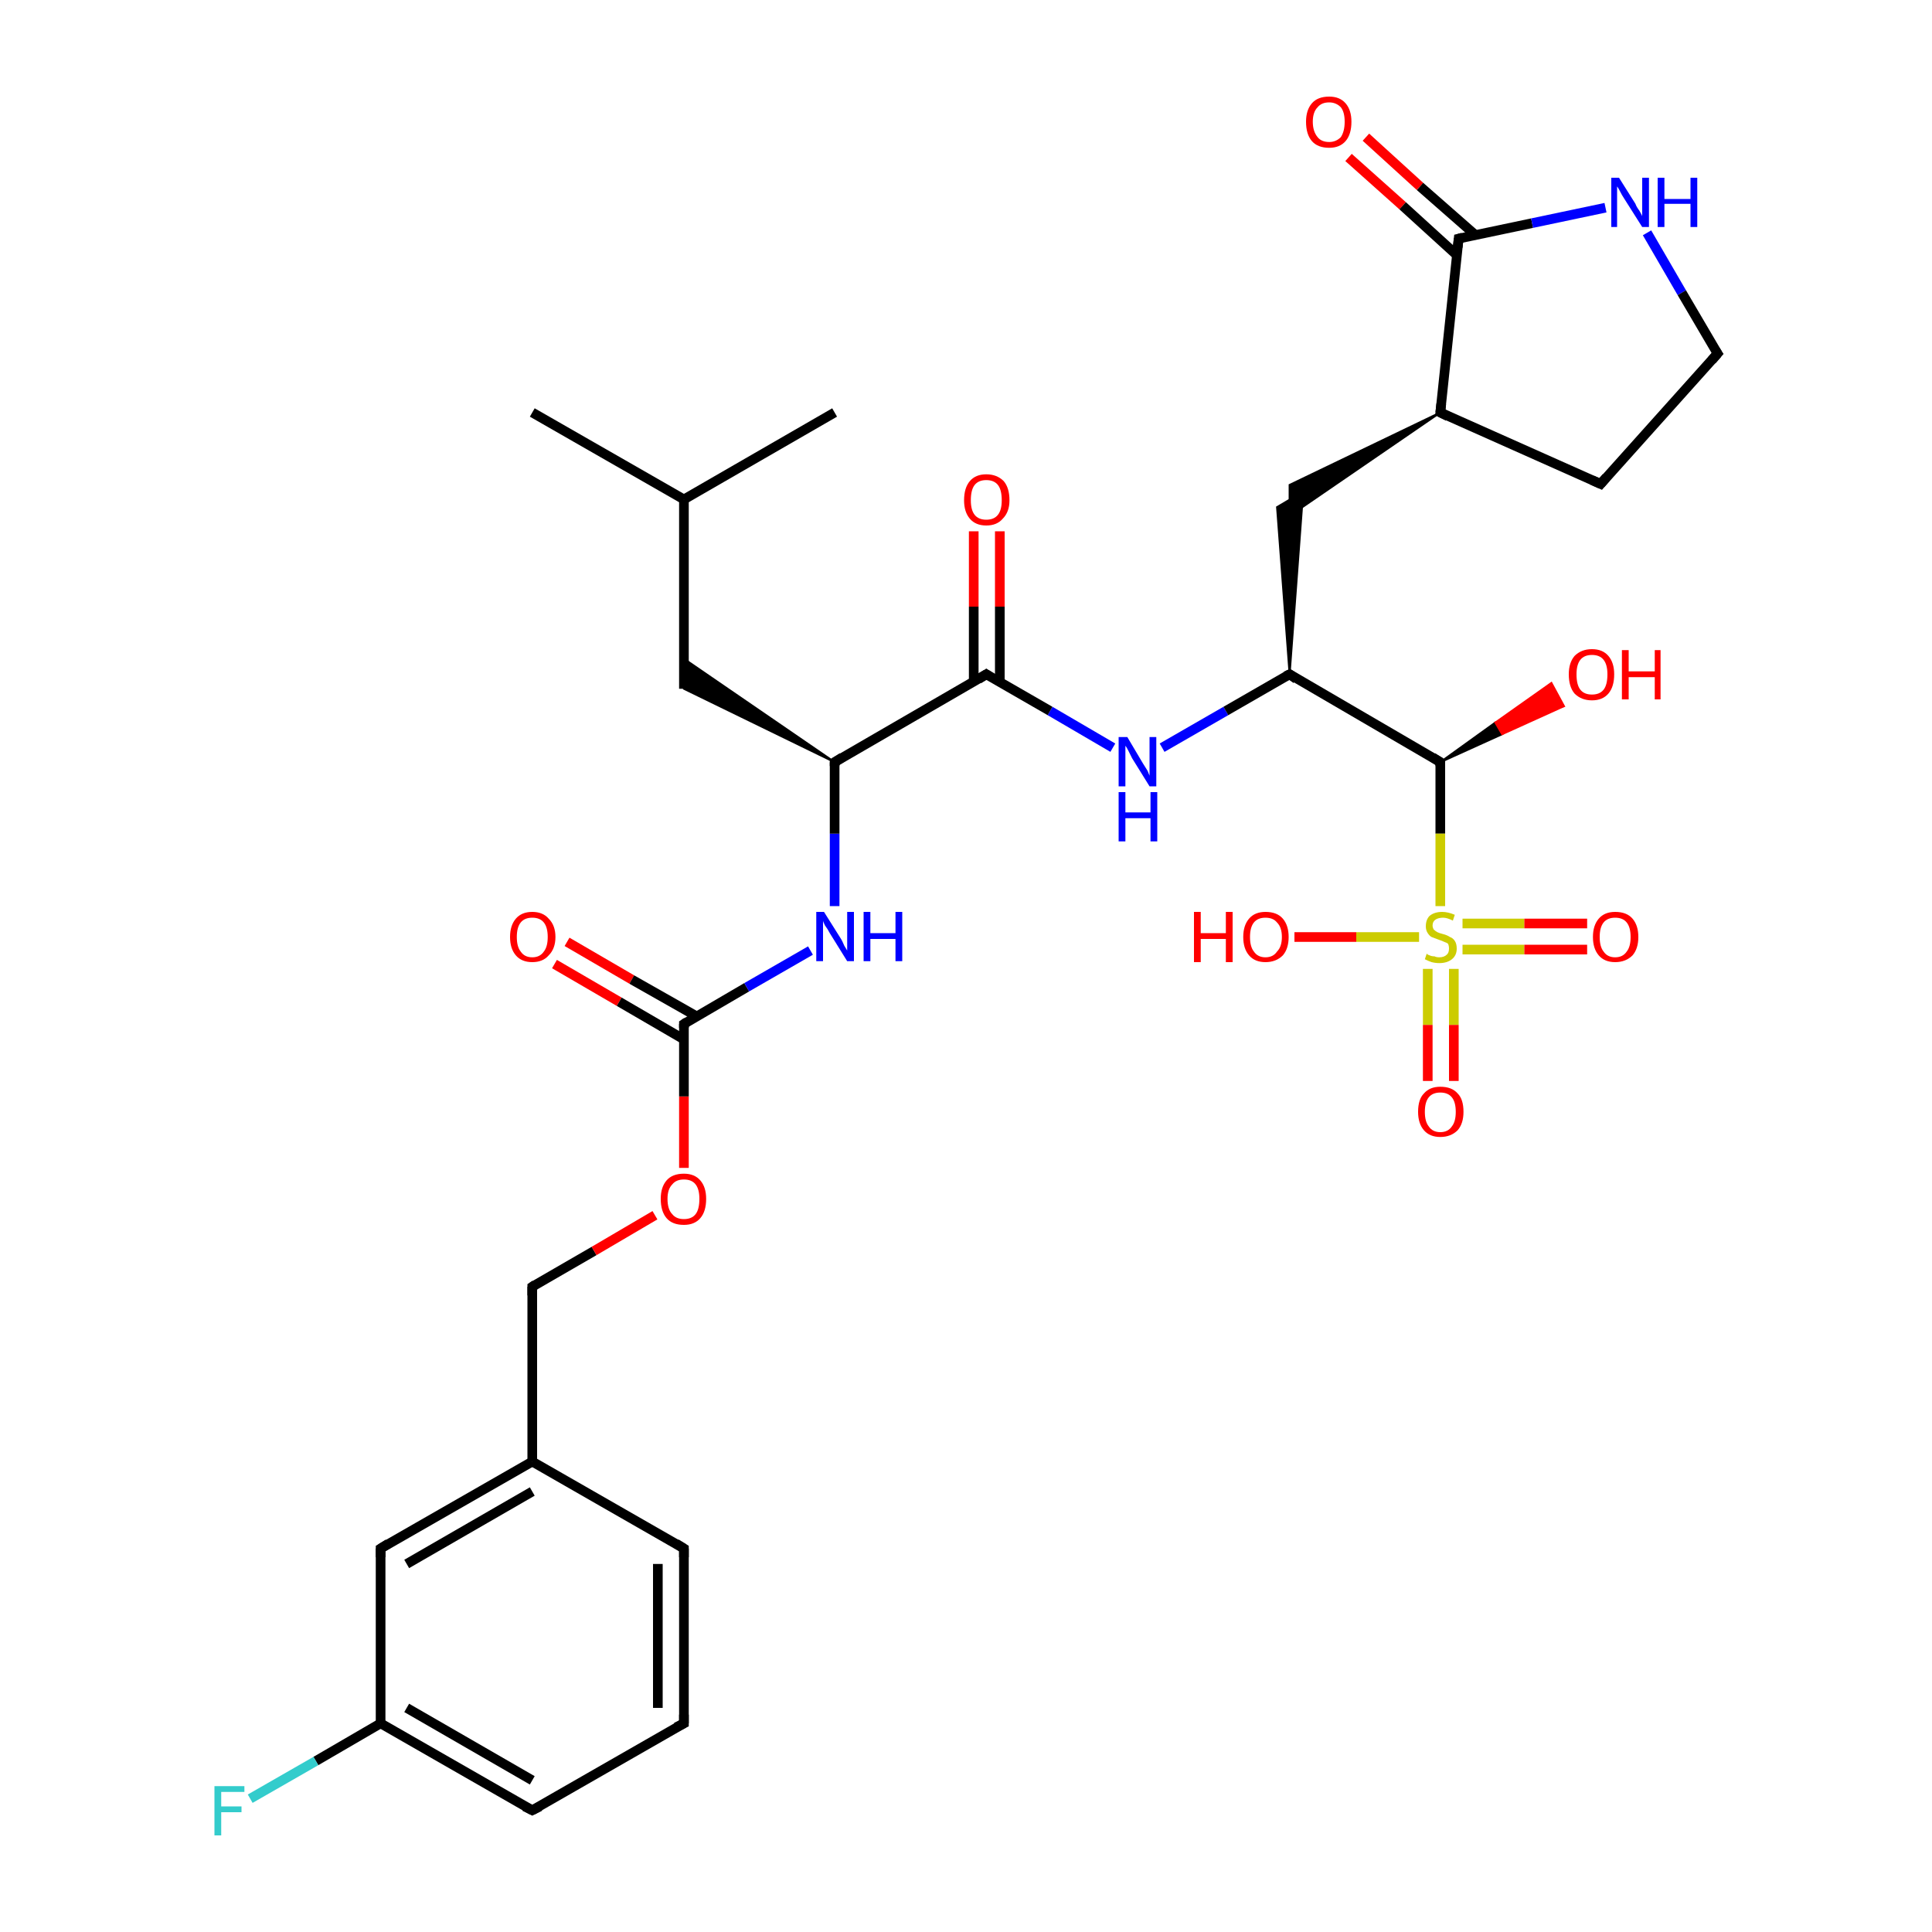 <?xml version='1.0' encoding='iso-8859-1'?>
<svg version='1.1' baseProfile='full'
              xmlns='http://www.w3.org/2000/svg'
                      xmlns:rdkit='http://www.rdkit.org/xml'
                      xmlns:xlink='http://www.w3.org/1999/xlink'
                  xml:space='preserve'
width='200px' height='200px' viewBox='0 0 200 200'>
<!-- END OF HEADER -->
<rect style='opacity:1.0;fill:#FFFFFF;stroke:none' width='200.0' height='200.0' x='0.0' y='0.0'> </rect>
<path class='bond-0 atom-3 atom-19' d='M 141.4,14.2 L 147.0,19.3' style='fill:none;fill-rule:evenodd;stroke:#FF0000;stroke-width:1.0px;stroke-linecap:butt;stroke-linejoin:miter;stroke-opacity:1' />
<path class='bond-0 atom-3 atom-19' d='M 147.0,19.3 L 152.7,24.3' style='fill:none;fill-rule:evenodd;stroke:#000000;stroke-width:1.0px;stroke-linecap:butt;stroke-linejoin:miter;stroke-opacity:1' />
<path class='bond-0 atom-3 atom-19' d='M 139.6,16.3 L 145.2,21.3' style='fill:none;fill-rule:evenodd;stroke:#FF0000;stroke-width:1.0px;stroke-linecap:butt;stroke-linejoin:miter;stroke-opacity:1' />
<path class='bond-0 atom-3 atom-19' d='M 145.2,21.3 L 150.8,26.4' style='fill:none;fill-rule:evenodd;stroke:#000000;stroke-width:1.0px;stroke-linecap:butt;stroke-linejoin:miter;stroke-opacity:1' />
<path class='bond-1 atom-6 atom-21' d='M 70.8,178.4 L 70.8,160.3' style='fill:none;fill-rule:evenodd;stroke:#000000;stroke-width:1.0px;stroke-linecap:butt;stroke-linejoin:miter;stroke-opacity:1' />
<path class='bond-1 atom-6 atom-21' d='M 68.1,176.8 L 68.1,161.9' style='fill:none;fill-rule:evenodd;stroke:#000000;stroke-width:1.0px;stroke-linecap:butt;stroke-linejoin:miter;stroke-opacity:1' />
<path class='bond-2 atom-6 atom-7' d='M 70.8,178.4 L 55.1,187.4' style='fill:none;fill-rule:evenodd;stroke:#000000;stroke-width:1.0px;stroke-linecap:butt;stroke-linejoin:miter;stroke-opacity:1' />
<path class='bond-3 atom-21 atom-5' d='M 70.8,160.3 L 55.1,151.3' style='fill:none;fill-rule:evenodd;stroke:#000000;stroke-width:1.0px;stroke-linecap:butt;stroke-linejoin:miter;stroke-opacity:1' />
<path class='bond-4 atom-7 atom-8' d='M 55.1,187.4 L 39.4,178.4' style='fill:none;fill-rule:evenodd;stroke:#000000;stroke-width:1.0px;stroke-linecap:butt;stroke-linejoin:miter;stroke-opacity:1' />
<path class='bond-4 atom-7 atom-8' d='M 55.1,184.3 L 42.1,176.8' style='fill:none;fill-rule:evenodd;stroke:#000000;stroke-width:1.0px;stroke-linecap:butt;stroke-linejoin:miter;stroke-opacity:1' />
<path class='bond-5 atom-5 atom-4' d='M 55.1,151.3 L 55.1,133.2' style='fill:none;fill-rule:evenodd;stroke:#000000;stroke-width:1.0px;stroke-linecap:butt;stroke-linejoin:miter;stroke-opacity:1' />
<path class='bond-6 atom-5 atom-9' d='M 55.1,151.3 L 39.4,160.3' style='fill:none;fill-rule:evenodd;stroke:#000000;stroke-width:1.0px;stroke-linecap:butt;stroke-linejoin:miter;stroke-opacity:1' />
<path class='bond-6 atom-5 atom-9' d='M 55.1,154.4 L 42.1,161.9' style='fill:none;fill-rule:evenodd;stroke:#000000;stroke-width:1.0px;stroke-linecap:butt;stroke-linejoin:miter;stroke-opacity:1' />
<path class='bond-7 atom-4 atom-29' d='M 55.1,133.2 L 61.5,129.5' style='fill:none;fill-rule:evenodd;stroke:#000000;stroke-width:1.0px;stroke-linecap:butt;stroke-linejoin:miter;stroke-opacity:1' />
<path class='bond-7 atom-4 atom-29' d='M 61.5,129.5 L 67.8,125.8' style='fill:none;fill-rule:evenodd;stroke:#FF0000;stroke-width:1.0px;stroke-linecap:butt;stroke-linejoin:miter;stroke-opacity:1' />
<path class='bond-8 atom-19 atom-25' d='M 151.0,24.7 L 158.6,23.1' style='fill:none;fill-rule:evenodd;stroke:#000000;stroke-width:1.0px;stroke-linecap:butt;stroke-linejoin:miter;stroke-opacity:1' />
<path class='bond-8 atom-19 atom-25' d='M 158.6,23.1 L 166.2,21.5' style='fill:none;fill-rule:evenodd;stroke:#0000FF;stroke-width:1.0px;stroke-linecap:butt;stroke-linejoin:miter;stroke-opacity:1' />
<path class='bond-9 atom-19 atom-18' d='M 151.0,24.7 L 149.1,42.7' style='fill:none;fill-rule:evenodd;stroke:#000000;stroke-width:1.0px;stroke-linecap:butt;stroke-linejoin:miter;stroke-opacity:1' />
<path class='bond-10 atom-25 atom-1' d='M 170.5,24.1 L 174.1,30.3' style='fill:none;fill-rule:evenodd;stroke:#0000FF;stroke-width:1.0px;stroke-linecap:butt;stroke-linejoin:miter;stroke-opacity:1' />
<path class='bond-10 atom-25 atom-1' d='M 174.1,30.3 L 177.8,36.6' style='fill:none;fill-rule:evenodd;stroke:#000000;stroke-width:1.0px;stroke-linecap:butt;stroke-linejoin:miter;stroke-opacity:1' />
<path class='bond-11 atom-8 atom-9' d='M 39.4,178.4 L 39.4,160.3' style='fill:none;fill-rule:evenodd;stroke:#000000;stroke-width:1.0px;stroke-linecap:butt;stroke-linejoin:miter;stroke-opacity:1' />
<path class='bond-12 atom-8 atom-22' d='M 39.4,178.4 L 32.7,182.3' style='fill:none;fill-rule:evenodd;stroke:#000000;stroke-width:1.0px;stroke-linecap:butt;stroke-linejoin:miter;stroke-opacity:1' />
<path class='bond-12 atom-8 atom-22' d='M 32.7,182.3 L 25.9,186.2' style='fill:none;fill-rule:evenodd;stroke:#33CCCC;stroke-width:1.0px;stroke-linecap:butt;stroke-linejoin:miter;stroke-opacity:1' />
<path class='bond-13 atom-26 atom-10' d='M 58.7,97.5 L 65.4,101.4' style='fill:none;fill-rule:evenodd;stroke:#FF0000;stroke-width:1.0px;stroke-linecap:butt;stroke-linejoin:miter;stroke-opacity:1' />
<path class='bond-13 atom-26 atom-10' d='M 65.4,101.4 L 72.1,105.2' style='fill:none;fill-rule:evenodd;stroke:#000000;stroke-width:1.0px;stroke-linecap:butt;stroke-linejoin:miter;stroke-opacity:1' />
<path class='bond-13 atom-26 atom-10' d='M 57.4,99.8 L 64.1,103.7' style='fill:none;fill-rule:evenodd;stroke:#FF0000;stroke-width:1.0px;stroke-linecap:butt;stroke-linejoin:miter;stroke-opacity:1' />
<path class='bond-13 atom-26 atom-10' d='M 64.1,103.7 L 70.8,107.6' style='fill:none;fill-rule:evenodd;stroke:#000000;stroke-width:1.0px;stroke-linecap:butt;stroke-linejoin:miter;stroke-opacity:1' />
<path class='bond-14 atom-29 atom-10' d='M 70.8,120.9 L 70.8,113.5' style='fill:none;fill-rule:evenodd;stroke:#FF0000;stroke-width:1.0px;stroke-linecap:butt;stroke-linejoin:miter;stroke-opacity:1' />
<path class='bond-14 atom-29 atom-10' d='M 70.8,113.5 L 70.8,106.0' style='fill:none;fill-rule:evenodd;stroke:#000000;stroke-width:1.0px;stroke-linecap:butt;stroke-linejoin:miter;stroke-opacity:1' />
<path class='bond-15 atom-18 atom-17' d='M 149.1,42.7 L 133.5,53.4 L 133.5,50.2 Z' style='fill:#000000;fill-rule:evenodd;fill-opacity:1;stroke:#000000;stroke-width:0.2px;stroke-linecap:butt;stroke-linejoin:miter;stroke-opacity:1;' />
<path class='bond-16 atom-18 atom-2' d='M 149.1,42.7 L 165.7,50.1' style='fill:none;fill-rule:evenodd;stroke:#000000;stroke-width:1.0px;stroke-linecap:butt;stroke-linejoin:miter;stroke-opacity:1' />
<path class='bond-17 atom-10 atom-23' d='M 70.8,106.0 L 77.3,102.2' style='fill:none;fill-rule:evenodd;stroke:#000000;stroke-width:1.0px;stroke-linecap:butt;stroke-linejoin:miter;stroke-opacity:1' />
<path class='bond-17 atom-10 atom-23' d='M 77.3,102.2 L 83.9,98.4' style='fill:none;fill-rule:evenodd;stroke:#0000FF;stroke-width:1.0px;stroke-linecap:butt;stroke-linejoin:miter;stroke-opacity:1' />
<path class='bond-18 atom-1 atom-2' d='M 177.8,36.6 L 165.7,50.1' style='fill:none;fill-rule:evenodd;stroke:#000000;stroke-width:1.0px;stroke-linecap:butt;stroke-linejoin:miter;stroke-opacity:1' />
<path class='bond-19 atom-15 atom-13' d='M 55.1,42.7 L 70.8,51.7' style='fill:none;fill-rule:evenodd;stroke:#000000;stroke-width:1.0px;stroke-linecap:butt;stroke-linejoin:miter;stroke-opacity:1' />
<path class='bond-20 atom-23 atom-11' d='M 86.4,93.8 L 86.4,86.3' style='fill:none;fill-rule:evenodd;stroke:#0000FF;stroke-width:1.0px;stroke-linecap:butt;stroke-linejoin:miter;stroke-opacity:1' />
<path class='bond-20 atom-23 atom-11' d='M 86.4,86.3 L 86.4,78.9' style='fill:none;fill-rule:evenodd;stroke:#000000;stroke-width:1.0px;stroke-linecap:butt;stroke-linejoin:miter;stroke-opacity:1' />
<path class='bond-21 atom-0 atom-17' d='M 133.5,69.8 L 132.2,52.5 L 134.9,50.9 Z' style='fill:#000000;fill-rule:evenodd;fill-opacity:1;stroke:#000000;stroke-width:0.2px;stroke-linecap:butt;stroke-linejoin:miter;stroke-opacity:1;' />
<path class='bond-22 atom-11 atom-16' d='M 86.4,78.9 L 102.1,69.8' style='fill:none;fill-rule:evenodd;stroke:#000000;stroke-width:1.0px;stroke-linecap:butt;stroke-linejoin:miter;stroke-opacity:1' />
<path class='bond-23 atom-11 atom-12' d='M 86.4,78.9 L 70.8,71.3 L 70.8,68.2 Z' style='fill:#000000;fill-rule:evenodd;fill-opacity:1;stroke:#000000;stroke-width:0.2px;stroke-linecap:butt;stroke-linejoin:miter;stroke-opacity:1;' />
<path class='bond-24 atom-24 atom-16' d='M 115.2,77.4 L 108.7,73.6' style='fill:none;fill-rule:evenodd;stroke:#0000FF;stroke-width:1.0px;stroke-linecap:butt;stroke-linejoin:miter;stroke-opacity:1' />
<path class='bond-24 atom-24 atom-16' d='M 108.7,73.6 L 102.1,69.8' style='fill:none;fill-rule:evenodd;stroke:#000000;stroke-width:1.0px;stroke-linecap:butt;stroke-linejoin:miter;stroke-opacity:1' />
<path class='bond-25 atom-24 atom-0' d='M 120.3,77.4 L 126.9,73.6' style='fill:none;fill-rule:evenodd;stroke:#0000FF;stroke-width:1.0px;stroke-linecap:butt;stroke-linejoin:miter;stroke-opacity:1' />
<path class='bond-25 atom-24 atom-0' d='M 126.9,73.6 L 133.5,69.8' style='fill:none;fill-rule:evenodd;stroke:#000000;stroke-width:1.0px;stroke-linecap:butt;stroke-linejoin:miter;stroke-opacity:1' />
<path class='bond-26 atom-16 atom-28' d='M 103.5,70.6 L 103.5,62.8' style='fill:none;fill-rule:evenodd;stroke:#000000;stroke-width:1.0px;stroke-linecap:butt;stroke-linejoin:miter;stroke-opacity:1' />
<path class='bond-26 atom-16 atom-28' d='M 103.5,62.8 L 103.5,55.0' style='fill:none;fill-rule:evenodd;stroke:#FF0000;stroke-width:1.0px;stroke-linecap:butt;stroke-linejoin:miter;stroke-opacity:1' />
<path class='bond-26 atom-16 atom-28' d='M 100.8,70.6 L 100.8,62.8' style='fill:none;fill-rule:evenodd;stroke:#000000;stroke-width:1.0px;stroke-linecap:butt;stroke-linejoin:miter;stroke-opacity:1' />
<path class='bond-26 atom-16 atom-28' d='M 100.8,62.8 L 100.8,55.0' style='fill:none;fill-rule:evenodd;stroke:#FF0000;stroke-width:1.0px;stroke-linecap:butt;stroke-linejoin:miter;stroke-opacity:1' />
<path class='bond-27 atom-13 atom-12' d='M 70.8,51.7 L 70.8,71.3' style='fill:none;fill-rule:evenodd;stroke:#000000;stroke-width:1.0px;stroke-linecap:butt;stroke-linejoin:miter;stroke-opacity:1' />
<path class='bond-28 atom-13 atom-14' d='M 70.8,51.7 L 86.4,42.7' style='fill:none;fill-rule:evenodd;stroke:#000000;stroke-width:1.0px;stroke-linecap:butt;stroke-linejoin:miter;stroke-opacity:1' />
<path class='bond-29 atom-0 atom-20' d='M 133.5,69.8 L 149.1,78.9' style='fill:none;fill-rule:evenodd;stroke:#000000;stroke-width:1.0px;stroke-linecap:butt;stroke-linejoin:miter;stroke-opacity:1' />
<path class='bond-30 atom-20 atom-27' d='M 149.1,78.9 L 154.8,74.8 L 155.5,76.0 Z' style='fill:#000000;fill-rule:evenodd;fill-opacity:1;stroke:#000000;stroke-width:0.2px;stroke-linecap:butt;stroke-linejoin:miter;stroke-opacity:1;' />
<path class='bond-30 atom-20 atom-27' d='M 154.8,74.8 L 161.9,73.1 L 160.6,70.7 Z' style='fill:#FF0000;fill-rule:evenodd;fill-opacity:1;stroke:#FF0000;stroke-width:0.2px;stroke-linecap:butt;stroke-linejoin:miter;stroke-opacity:1;' />
<path class='bond-30 atom-20 atom-27' d='M 154.8,74.8 L 155.5,76.0 L 161.9,73.1 Z' style='fill:#FF0000;fill-rule:evenodd;fill-opacity:1;stroke:#FF0000;stroke-width:0.2px;stroke-linecap:butt;stroke-linejoin:miter;stroke-opacity:1;' />
<path class='bond-31 atom-20 atom-30' d='M 149.1,78.9 L 149.1,86.3' style='fill:none;fill-rule:evenodd;stroke:#000000;stroke-width:1.0px;stroke-linecap:butt;stroke-linejoin:miter;stroke-opacity:1' />
<path class='bond-31 atom-20 atom-30' d='M 149.1,86.3 L 149.1,93.8' style='fill:none;fill-rule:evenodd;stroke:#CCCC00;stroke-width:1.0px;stroke-linecap:butt;stroke-linejoin:miter;stroke-opacity:1' />
<path class='bond-32 atom-30 atom-31' d='M 147.8,100.3 L 147.8,106.1' style='fill:none;fill-rule:evenodd;stroke:#CCCC00;stroke-width:1.0px;stroke-linecap:butt;stroke-linejoin:miter;stroke-opacity:1' />
<path class='bond-32 atom-30 atom-31' d='M 147.8,106.1 L 147.8,111.9' style='fill:none;fill-rule:evenodd;stroke:#FF0000;stroke-width:1.0px;stroke-linecap:butt;stroke-linejoin:miter;stroke-opacity:1' />
<path class='bond-32 atom-30 atom-31' d='M 150.5,100.3 L 150.5,106.1' style='fill:none;fill-rule:evenodd;stroke:#CCCC00;stroke-width:1.0px;stroke-linecap:butt;stroke-linejoin:miter;stroke-opacity:1' />
<path class='bond-32 atom-30 atom-31' d='M 150.5,106.1 L 150.5,111.9' style='fill:none;fill-rule:evenodd;stroke:#FF0000;stroke-width:1.0px;stroke-linecap:butt;stroke-linejoin:miter;stroke-opacity:1' />
<path class='bond-33 atom-30 atom-32' d='M 151.4,98.3 L 157.8,98.3' style='fill:none;fill-rule:evenodd;stroke:#CCCC00;stroke-width:1.0px;stroke-linecap:butt;stroke-linejoin:miter;stroke-opacity:1' />
<path class='bond-33 atom-30 atom-32' d='M 157.8,98.3 L 164.3,98.3' style='fill:none;fill-rule:evenodd;stroke:#FF0000;stroke-width:1.0px;stroke-linecap:butt;stroke-linejoin:miter;stroke-opacity:1' />
<path class='bond-33 atom-30 atom-32' d='M 151.4,95.6 L 157.8,95.6' style='fill:none;fill-rule:evenodd;stroke:#CCCC00;stroke-width:1.0px;stroke-linecap:butt;stroke-linejoin:miter;stroke-opacity:1' />
<path class='bond-33 atom-30 atom-32' d='M 157.8,95.6 L 164.3,95.6' style='fill:none;fill-rule:evenodd;stroke:#FF0000;stroke-width:1.0px;stroke-linecap:butt;stroke-linejoin:miter;stroke-opacity:1' />
<path class='bond-34 atom-30 atom-33' d='M 146.9,97.0 L 140.4,97.0' style='fill:none;fill-rule:evenodd;stroke:#CCCC00;stroke-width:1.0px;stroke-linecap:butt;stroke-linejoin:miter;stroke-opacity:1' />
<path class='bond-34 atom-30 atom-33' d='M 140.4,97.0 L 134.0,97.0' style='fill:none;fill-rule:evenodd;stroke:#FF0000;stroke-width:1.0px;stroke-linecap:butt;stroke-linejoin:miter;stroke-opacity:1' />
<path d='M 133.1,70.0 L 133.5,69.8 L 134.2,70.3' style='fill:none;stroke:#000000;stroke-width:1.0px;stroke-linecap:butt;stroke-linejoin:miter;stroke-opacity:1;' />
<path d='M 177.6,36.3 L 177.8,36.6 L 177.2,37.3' style='fill:none;stroke:#000000;stroke-width:1.0px;stroke-linecap:butt;stroke-linejoin:miter;stroke-opacity:1;' />
<path d='M 164.8,49.7 L 165.7,50.1 L 166.3,49.4' style='fill:none;stroke:#000000;stroke-width:1.0px;stroke-linecap:butt;stroke-linejoin:miter;stroke-opacity:1;' />
<path d='M 55.1,134.1 L 55.1,133.2 L 55.4,133.0' style='fill:none;stroke:#000000;stroke-width:1.0px;stroke-linecap:butt;stroke-linejoin:miter;stroke-opacity:1;' />
<path d='M 70.8,177.5 L 70.8,178.4 L 70.0,178.8' style='fill:none;stroke:#000000;stroke-width:1.0px;stroke-linecap:butt;stroke-linejoin:miter;stroke-opacity:1;' />
<path d='M 55.9,187.0 L 55.1,187.4 L 54.3,187.0' style='fill:none;stroke:#000000;stroke-width:1.0px;stroke-linecap:butt;stroke-linejoin:miter;stroke-opacity:1;' />
<path d='M 40.2,159.8 L 39.4,160.3 L 39.4,161.2' style='fill:none;stroke:#000000;stroke-width:1.0px;stroke-linecap:butt;stroke-linejoin:miter;stroke-opacity:1;' />
<path d='M 70.8,106.4 L 70.8,106.0 L 71.1,105.8' style='fill:none;stroke:#000000;stroke-width:1.0px;stroke-linecap:butt;stroke-linejoin:miter;stroke-opacity:1;' />
<path d='M 86.4,79.3 L 86.4,78.9 L 87.2,78.4' style='fill:none;stroke:#000000;stroke-width:1.0px;stroke-linecap:butt;stroke-linejoin:miter;stroke-opacity:1;' />
<path d='M 101.3,70.3 L 102.1,69.8 L 102.4,70.0' style='fill:none;stroke:#000000;stroke-width:1.0px;stroke-linecap:butt;stroke-linejoin:miter;stroke-opacity:1;' />
<path d='M 149.2,41.8 L 149.1,42.7 L 149.9,43.1' style='fill:none;stroke:#000000;stroke-width:1.0px;stroke-linecap:butt;stroke-linejoin:miter;stroke-opacity:1;' />
<path d='M 151.4,24.6 L 151.0,24.7 L 150.9,25.6' style='fill:none;stroke:#000000;stroke-width:1.0px;stroke-linecap:butt;stroke-linejoin:miter;stroke-opacity:1;' />
<path d='M 148.3,78.4 L 149.1,78.9 L 149.1,79.3' style='fill:none;stroke:#000000;stroke-width:1.0px;stroke-linecap:butt;stroke-linejoin:miter;stroke-opacity:1;' />
<path d='M 70.8,161.2 L 70.8,160.3 L 70.0,159.8' style='fill:none;stroke:#000000;stroke-width:1.0px;stroke-linecap:butt;stroke-linejoin:miter;stroke-opacity:1;' />
<path class='atom-3' d='M 135.2 12.6
Q 135.2 11.4, 135.8 10.7
Q 136.4 10.0, 137.6 10.0
Q 138.7 10.0, 139.3 10.7
Q 139.9 11.4, 139.9 12.6
Q 139.9 13.9, 139.3 14.6
Q 138.7 15.3, 137.6 15.3
Q 136.4 15.3, 135.8 14.6
Q 135.2 13.9, 135.2 12.6
M 137.6 14.7
Q 138.3 14.7, 138.8 14.2
Q 139.2 13.6, 139.2 12.6
Q 139.2 11.6, 138.8 11.1
Q 138.3 10.6, 137.6 10.6
Q 136.8 10.6, 136.4 11.1
Q 135.9 11.6, 135.9 12.6
Q 135.9 13.6, 136.4 14.2
Q 136.8 14.7, 137.6 14.7
' fill='#FF0000'/>
<path class='atom-22' d='M 22.2 184.9
L 25.3 184.9
L 25.3 185.5
L 22.9 185.5
L 22.9 187.0
L 25.0 187.0
L 25.0 187.6
L 22.9 187.6
L 22.9 190.0
L 22.2 190.0
L 22.2 184.9
' fill='#33CCCC'/>
<path class='atom-23' d='M 85.3 94.4
L 87.0 97.1
Q 87.2 97.4, 87.4 97.9
Q 87.7 98.4, 87.7 98.4
L 87.7 94.4
L 88.4 94.4
L 88.4 99.5
L 87.7 99.5
L 85.9 96.6
Q 85.7 96.2, 85.4 95.8
Q 85.2 95.4, 85.2 95.3
L 85.2 99.5
L 84.5 99.5
L 84.5 94.4
L 85.3 94.4
' fill='#0000FF'/>
<path class='atom-23' d='M 89.4 94.4
L 90.1 94.4
L 90.1 96.6
L 92.7 96.6
L 92.7 94.4
L 93.4 94.4
L 93.4 99.5
L 92.7 99.5
L 92.7 97.2
L 90.1 97.2
L 90.1 99.5
L 89.4 99.5
L 89.4 94.4
' fill='#0000FF'/>
<path class='atom-24' d='M 116.7 76.3
L 118.3 79.0
Q 118.5 79.3, 118.8 79.8
Q 119.0 80.3, 119.0 80.3
L 119.0 76.3
L 119.7 76.3
L 119.7 81.4
L 119.0 81.4
L 117.2 78.5
Q 117.0 78.1, 116.8 77.7
Q 116.6 77.3, 116.5 77.2
L 116.5 81.4
L 115.8 81.4
L 115.8 76.3
L 116.7 76.3
' fill='#0000FF'/>
<path class='atom-24' d='M 115.8 82.0
L 116.5 82.0
L 116.5 84.1
L 119.1 84.1
L 119.1 82.0
L 119.8 82.0
L 119.8 87.1
L 119.1 87.1
L 119.1 84.7
L 116.5 84.7
L 116.5 87.1
L 115.8 87.1
L 115.8 82.0
' fill='#0000FF'/>
<path class='atom-25' d='M 167.6 18.4
L 169.3 21.1
Q 169.4 21.4, 169.7 21.8
Q 170.0 22.3, 170.0 22.4
L 170.0 18.4
L 170.7 18.4
L 170.7 23.5
L 170.0 23.5
L 168.1 20.5
Q 167.9 20.2, 167.7 19.8
Q 167.5 19.4, 167.4 19.3
L 167.4 23.5
L 166.8 23.5
L 166.8 18.4
L 167.6 18.4
' fill='#0000FF'/>
<path class='atom-25' d='M 171.6 18.4
L 172.3 18.4
L 172.3 20.6
L 175.0 20.6
L 175.0 18.4
L 175.7 18.4
L 175.7 23.5
L 175.0 23.5
L 175.0 21.1
L 172.3 21.1
L 172.3 23.5
L 171.6 23.5
L 171.6 18.4
' fill='#0000FF'/>
<path class='atom-26' d='M 52.8 97.0
Q 52.8 95.8, 53.4 95.1
Q 54.0 94.4, 55.1 94.4
Q 56.2 94.4, 56.8 95.1
Q 57.5 95.8, 57.5 97.0
Q 57.5 98.2, 56.8 98.9
Q 56.2 99.6, 55.1 99.6
Q 54.0 99.6, 53.4 98.9
Q 52.8 98.2, 52.8 97.0
M 55.1 99.1
Q 55.9 99.1, 56.3 98.5
Q 56.7 98.0, 56.7 97.0
Q 56.7 96.0, 56.3 95.5
Q 55.9 95.0, 55.1 95.0
Q 54.3 95.0, 53.9 95.5
Q 53.5 96.0, 53.5 97.0
Q 53.5 98.0, 53.9 98.5
Q 54.3 99.1, 55.1 99.1
' fill='#FF0000'/>
<path class='atom-27' d='M 162.4 69.8
Q 162.4 68.6, 163.0 67.9
Q 163.7 67.2, 164.8 67.2
Q 165.9 67.2, 166.5 67.9
Q 167.1 68.6, 167.1 69.8
Q 167.1 71.1, 166.5 71.8
Q 165.9 72.5, 164.8 72.5
Q 163.7 72.5, 163.0 71.8
Q 162.4 71.1, 162.4 69.8
M 164.8 71.9
Q 165.6 71.9, 166.0 71.4
Q 166.4 70.9, 166.4 69.8
Q 166.4 68.8, 166.0 68.3
Q 165.6 67.8, 164.8 67.8
Q 164.0 67.8, 163.6 68.3
Q 163.2 68.8, 163.2 69.8
Q 163.2 70.9, 163.6 71.4
Q 164.0 71.9, 164.8 71.9
' fill='#FF0000'/>
<path class='atom-27' d='M 167.9 67.3
L 168.6 67.3
L 168.6 69.5
L 171.3 69.5
L 171.3 67.3
L 171.9 67.3
L 171.9 72.4
L 171.3 72.4
L 171.3 70.1
L 168.6 70.1
L 168.6 72.4
L 167.9 72.4
L 167.9 67.3
' fill='#FF0000'/>
<path class='atom-28' d='M 99.8 51.8
Q 99.8 50.5, 100.4 49.8
Q 101.0 49.1, 102.1 49.1
Q 103.2 49.1, 103.9 49.8
Q 104.5 50.5, 104.5 51.8
Q 104.5 53.0, 103.8 53.7
Q 103.2 54.4, 102.1 54.4
Q 101.0 54.4, 100.4 53.7
Q 99.8 53.0, 99.8 51.8
M 102.1 53.8
Q 102.9 53.8, 103.3 53.3
Q 103.7 52.8, 103.7 51.8
Q 103.7 50.7, 103.3 50.2
Q 102.9 49.7, 102.1 49.7
Q 101.3 49.7, 100.9 50.2
Q 100.5 50.7, 100.5 51.8
Q 100.5 52.8, 100.9 53.3
Q 101.3 53.8, 102.1 53.8
' fill='#FF0000'/>
<path class='atom-29' d='M 68.4 124.1
Q 68.4 122.9, 69.0 122.2
Q 69.6 121.5, 70.8 121.5
Q 71.9 121.5, 72.5 122.2
Q 73.1 122.9, 73.1 124.1
Q 73.1 125.4, 72.5 126.1
Q 71.9 126.8, 70.8 126.8
Q 69.6 126.8, 69.0 126.1
Q 68.4 125.4, 68.4 124.1
M 70.8 126.2
Q 71.6 126.2, 72.0 125.7
Q 72.4 125.2, 72.4 124.1
Q 72.4 123.1, 72.0 122.6
Q 71.6 122.1, 70.8 122.1
Q 70.0 122.1, 69.6 122.6
Q 69.1 123.1, 69.1 124.1
Q 69.1 125.2, 69.6 125.7
Q 70.0 126.2, 70.8 126.2
' fill='#FF0000'/>
<path class='atom-30' d='M 147.7 98.7
Q 147.7 98.8, 148.0 98.9
Q 148.2 99.0, 148.5 99.0
Q 148.7 99.1, 149.0 99.1
Q 149.5 99.1, 149.8 98.8
Q 150.0 98.6, 150.0 98.2
Q 150.0 97.9, 149.9 97.7
Q 149.8 97.6, 149.5 97.5
Q 149.3 97.4, 149.0 97.3
Q 148.5 97.1, 148.2 97.0
Q 148.0 96.9, 147.8 96.6
Q 147.6 96.3, 147.6 95.9
Q 147.6 95.2, 148.0 94.8
Q 148.5 94.4, 149.3 94.4
Q 149.9 94.4, 150.6 94.7
L 150.4 95.3
Q 149.8 95.0, 149.4 95.0
Q 148.9 95.0, 148.6 95.2
Q 148.3 95.4, 148.3 95.8
Q 148.3 96.0, 148.4 96.2
Q 148.6 96.4, 148.8 96.5
Q 149.0 96.6, 149.4 96.7
Q 149.8 96.8, 150.1 97.0
Q 150.4 97.1, 150.6 97.4
Q 150.8 97.7, 150.8 98.2
Q 150.8 98.9, 150.3 99.3
Q 149.8 99.7, 149.0 99.7
Q 148.6 99.7, 148.2 99.6
Q 147.9 99.5, 147.5 99.3
L 147.7 98.7
' fill='#CCCC00'/>
<path class='atom-31' d='M 146.8 115.1
Q 146.8 113.8, 147.4 113.2
Q 148.0 112.5, 149.1 112.5
Q 150.3 112.5, 150.9 113.2
Q 151.5 113.8, 151.5 115.1
Q 151.5 116.3, 150.9 117.0
Q 150.2 117.7, 149.1 117.7
Q 148.0 117.7, 147.4 117.0
Q 146.8 116.3, 146.8 115.1
M 149.1 117.2
Q 149.9 117.2, 150.3 116.6
Q 150.7 116.1, 150.7 115.1
Q 150.7 114.1, 150.3 113.6
Q 149.9 113.1, 149.1 113.1
Q 148.3 113.1, 147.9 113.6
Q 147.5 114.1, 147.5 115.1
Q 147.5 116.1, 147.9 116.6
Q 148.3 117.2, 149.1 117.2
' fill='#FF0000'/>
<path class='atom-32' d='M 164.9 97.0
Q 164.9 95.8, 165.5 95.1
Q 166.1 94.4, 167.2 94.4
Q 168.4 94.4, 169.0 95.1
Q 169.6 95.8, 169.6 97.0
Q 169.6 98.2, 169.0 98.9
Q 168.3 99.6, 167.2 99.6
Q 166.1 99.6, 165.5 98.9
Q 164.9 98.2, 164.9 97.0
M 167.2 99.1
Q 168.0 99.1, 168.4 98.5
Q 168.8 98.0, 168.8 97.0
Q 168.8 96.0, 168.4 95.5
Q 168.0 95.0, 167.2 95.0
Q 166.4 95.0, 166.0 95.5
Q 165.6 96.0, 165.6 97.0
Q 165.6 98.0, 166.0 98.5
Q 166.4 99.1, 167.2 99.1
' fill='#FF0000'/>
<path class='atom-33' d='M 123.6 94.4
L 124.3 94.4
L 124.3 96.6
L 126.9 96.6
L 126.9 94.4
L 127.6 94.4
L 127.6 99.6
L 126.9 99.6
L 126.9 97.2
L 124.3 97.2
L 124.3 99.6
L 123.6 99.6
L 123.6 94.4
' fill='#FF0000'/>
<path class='atom-33' d='M 128.7 97.0
Q 128.7 95.8, 129.3 95.1
Q 129.9 94.4, 131.0 94.4
Q 132.2 94.4, 132.8 95.1
Q 133.4 95.8, 133.4 97.0
Q 133.4 98.2, 132.8 98.9
Q 132.1 99.6, 131.0 99.6
Q 129.9 99.6, 129.3 98.9
Q 128.7 98.2, 128.7 97.0
M 131.0 99.1
Q 131.8 99.1, 132.2 98.5
Q 132.7 98.0, 132.7 97.0
Q 132.7 96.0, 132.2 95.5
Q 131.8 95.0, 131.0 95.0
Q 130.2 95.0, 129.8 95.5
Q 129.4 96.0, 129.4 97.0
Q 129.4 98.0, 129.8 98.5
Q 130.2 99.1, 131.0 99.1
' fill='#FF0000'/>
</svg>
